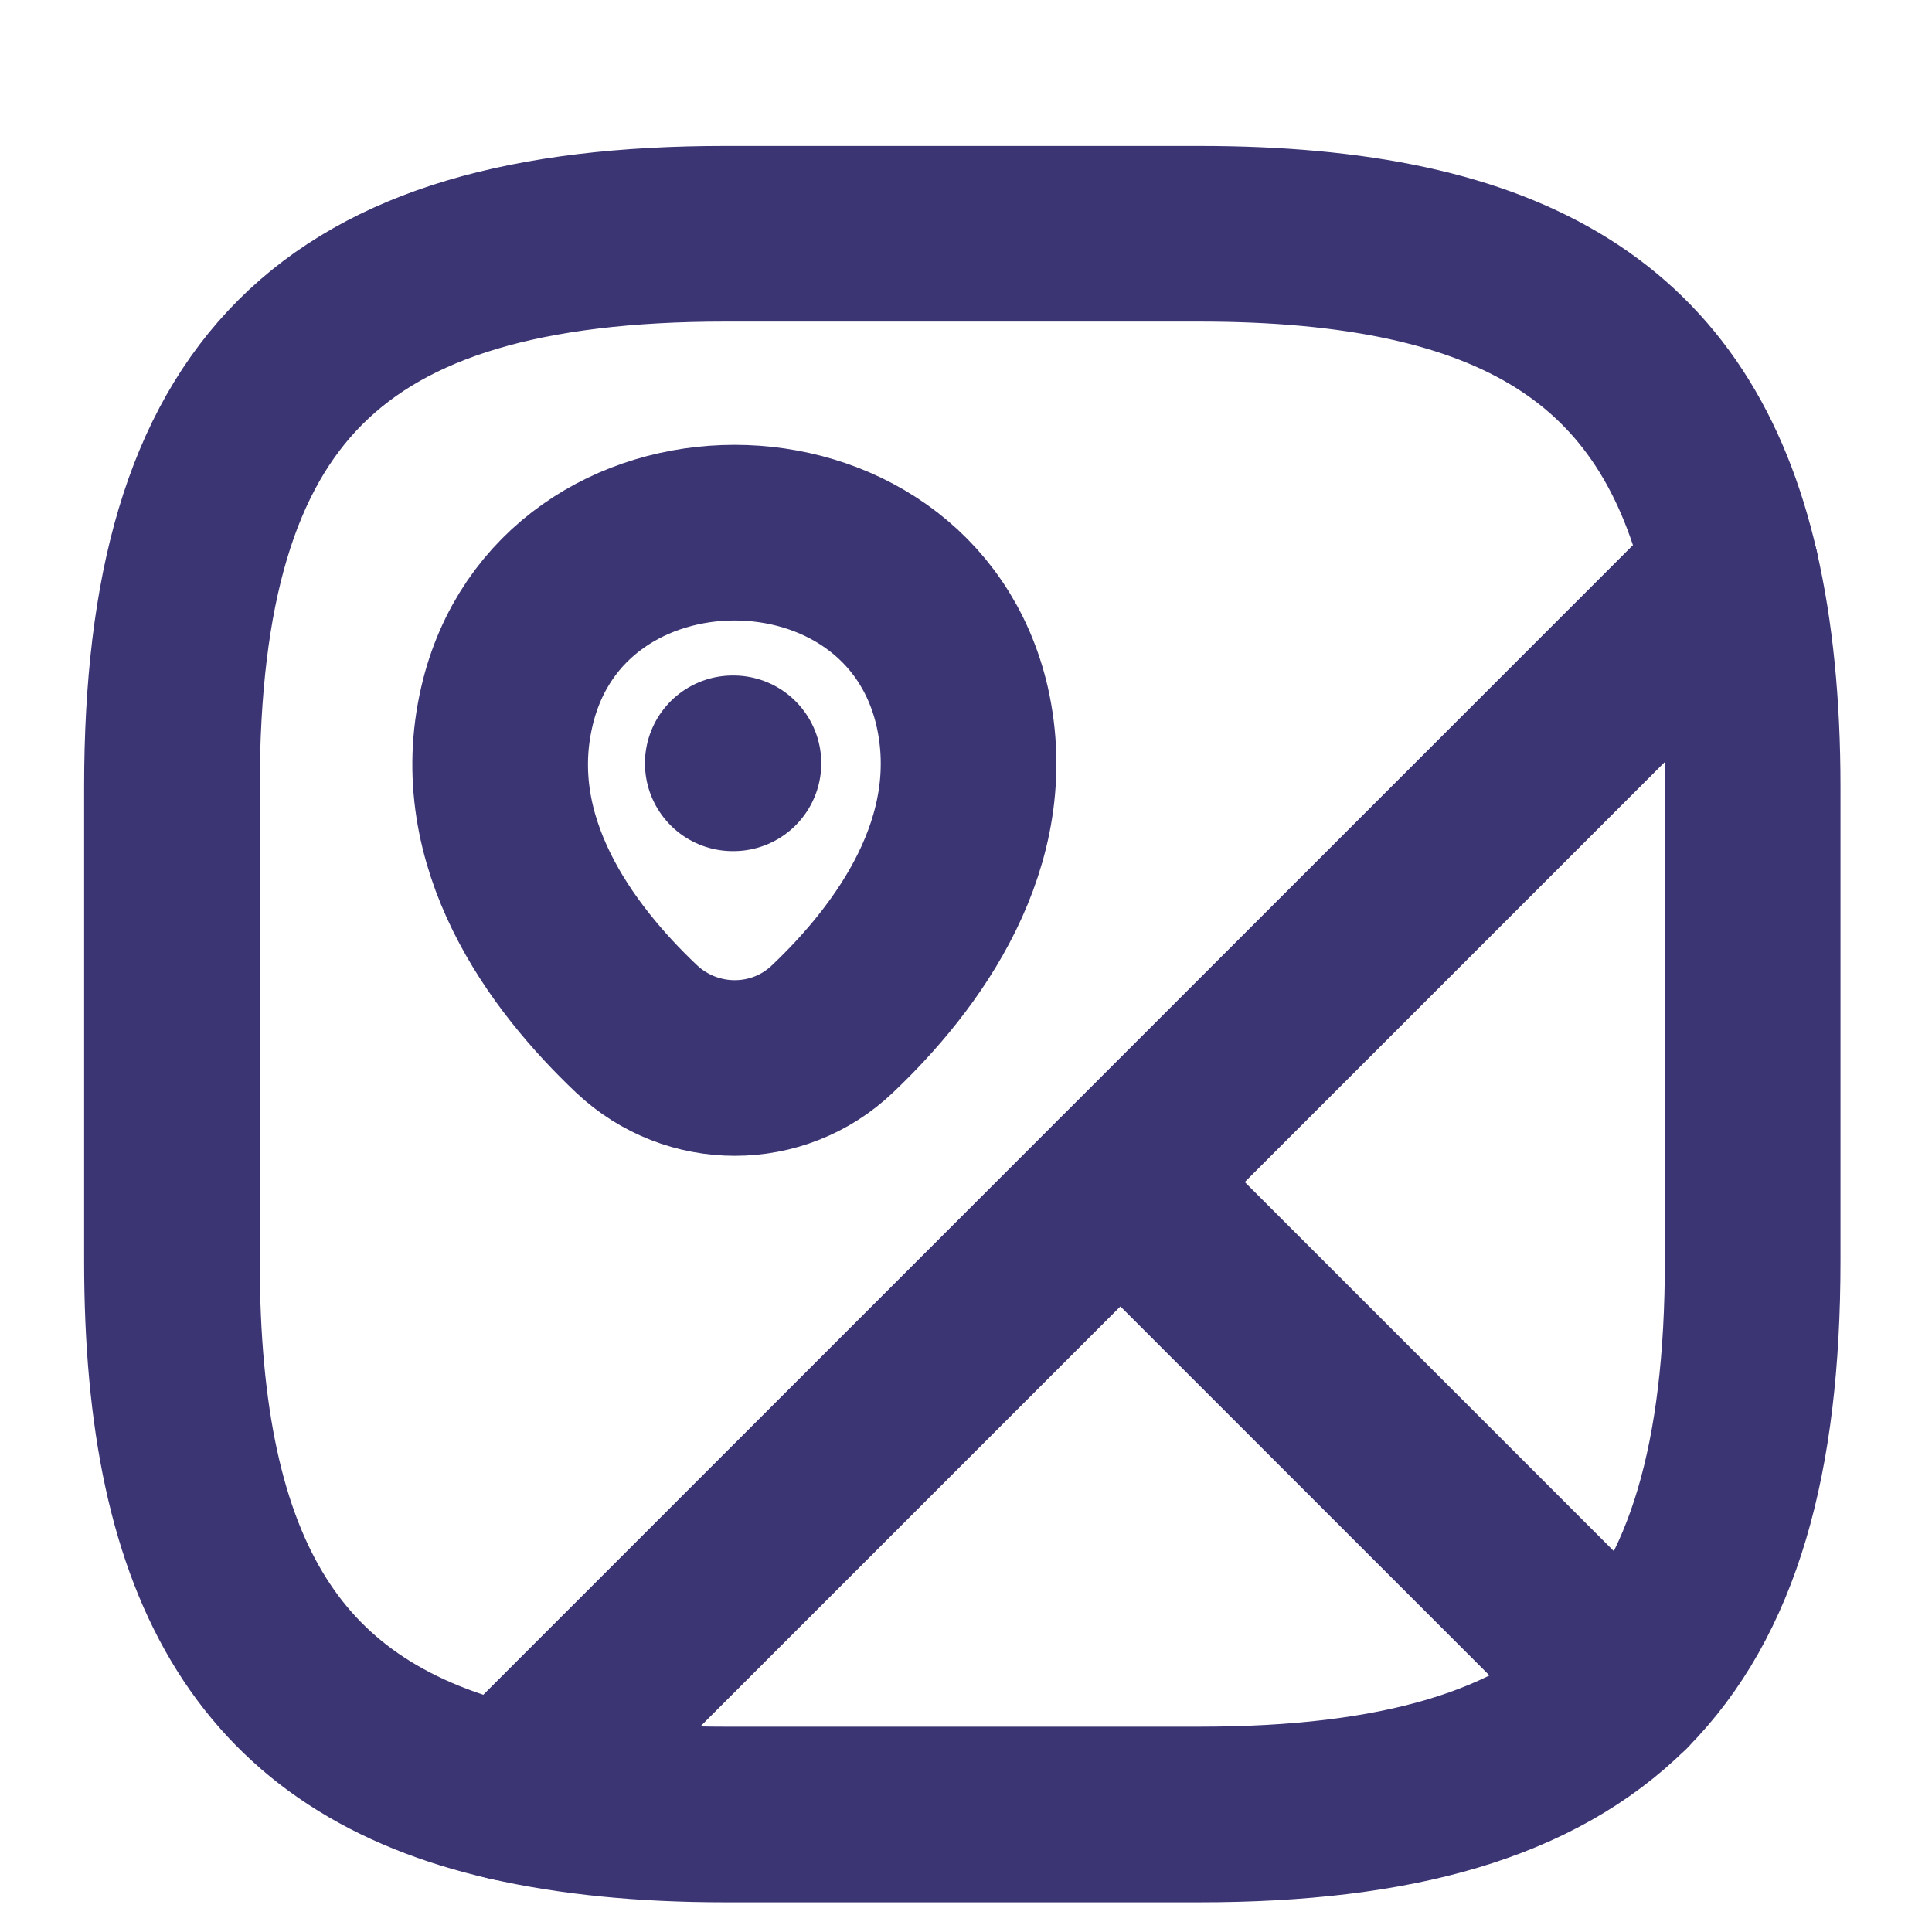 <svg width="11" height="11" viewBox="0 0 11 11" fill="none" xmlns="http://www.w3.org/2000/svg">
<path d="M9.979 4.48V7.18C9.979 8.305 9.754 9.093 9.25 9.601L6.379 6.73L9.857 3.252C9.938 3.607 9.979 4.012 9.979 4.48Z" stroke="#3B3574" stroke-linecap="round" stroke-linejoin="round"/>
<path d="M9.857 3.252L2.9 10.209C1.546 9.899 0.979 8.963 0.979 7.181V4.481C0.979 2.231 1.879 1.331 4.129 1.331H6.829C8.611 1.331 9.547 1.898 9.857 3.252Z" stroke="#3B3574" stroke-linecap="round" stroke-linejoin="round"/>
<path d="M9.25 9.601C8.741 10.105 7.954 10.331 6.829 10.331H4.129C3.661 10.331 3.256 10.29 2.9 10.209L6.379 6.73L9.25 9.601Z" stroke="#3B3574" stroke-linecap="round" stroke-linejoin="round"/>
<path d="M2.886 4.022C3.192 2.703 5.172 2.703 5.478 4.022C5.653 4.796 5.167 5.453 4.74 5.858C4.429 6.155 3.939 6.155 3.624 5.858C3.196 5.453 2.706 4.796 2.886 4.022Z" stroke="#3B3574"/>
<path d="M4.172 4.346H4.176" stroke="#3B3574" stroke-linecap="round" stroke-linejoin="round"/>
</svg>
